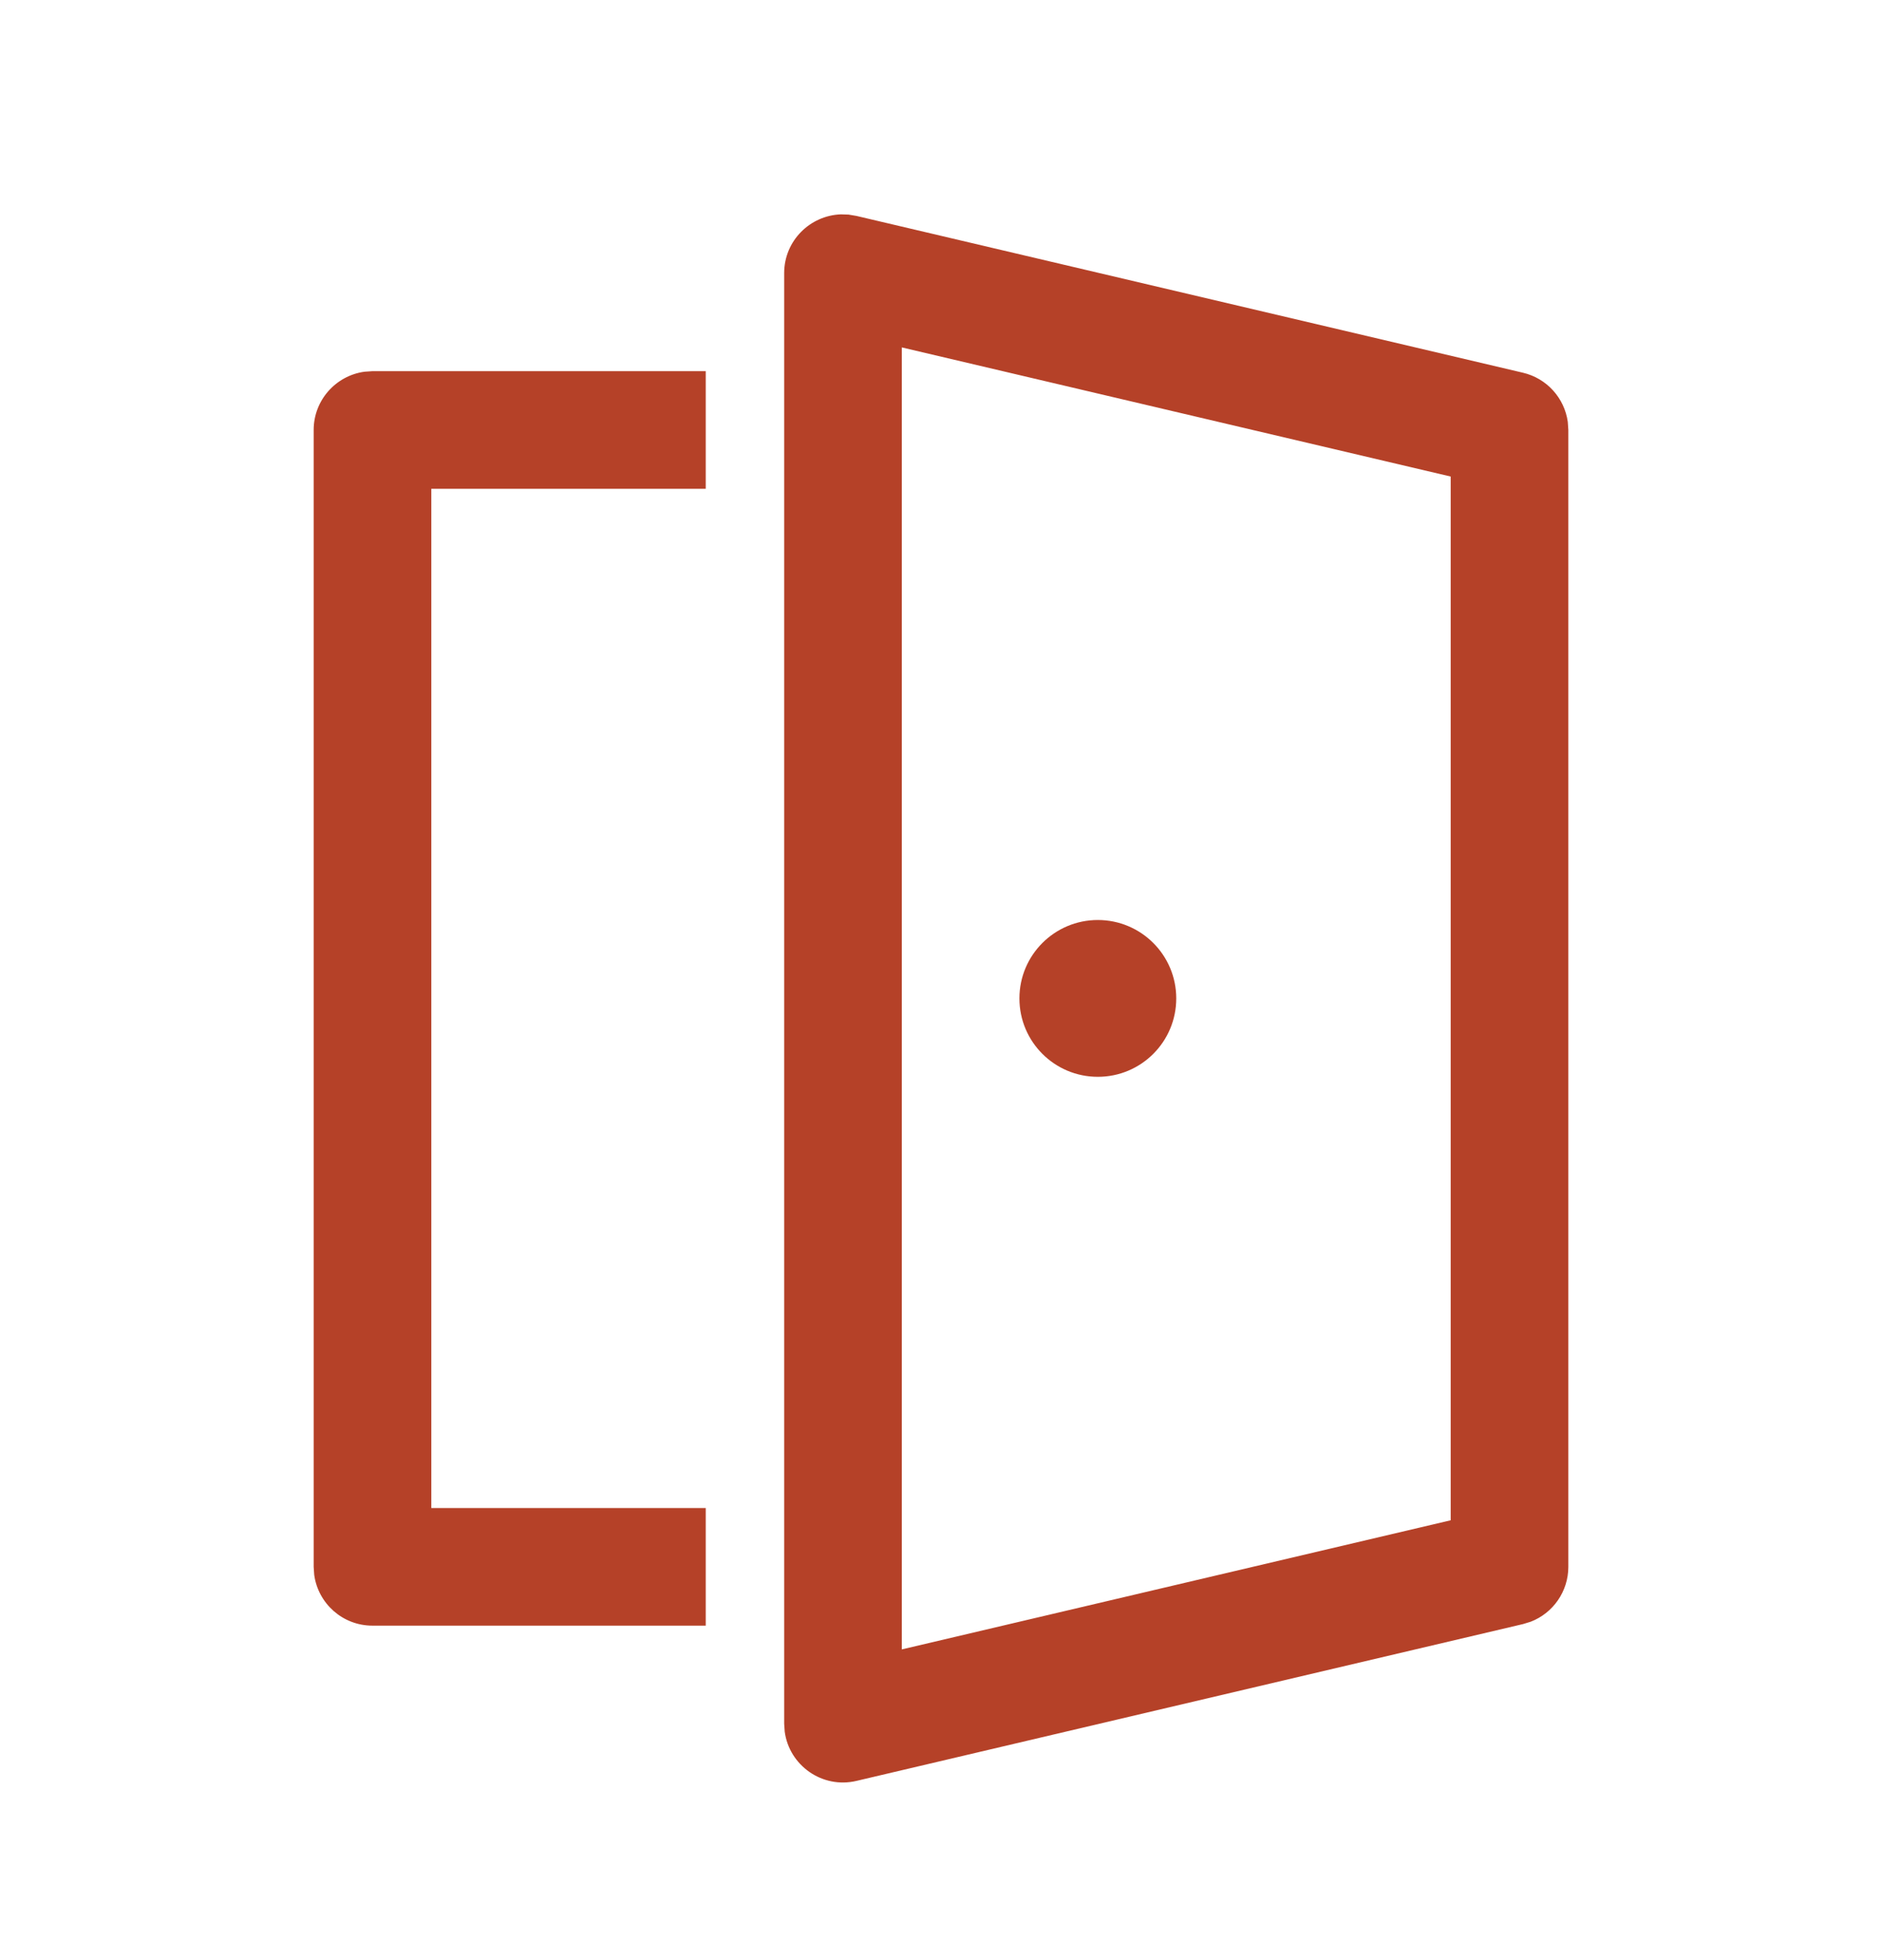 <svg width="24" height="25" viewBox="0 0 24 25" fill="none" xmlns="http://www.w3.org/2000/svg">
<path d="M10.821 2.737L10.922 2.754L19.422 4.754C19.727 4.826 19.951 5.078 19.993 5.381L20 5.484V19.984C20 20.297 19.806 20.574 19.52 20.684L19.422 20.714L10.922 22.714C10.485 22.817 10.065 22.517 10.007 22.086L10 21.984V3.484C10 3.07 10.331 2.748 10.723 2.734L10.821 2.737ZM11.5 4.431V21.037L18.5 19.39V6.078L11.5 4.431ZM9 4.734V6.234H5.5V19.234H9V20.734H4.75C4.37 20.734 4.057 20.452 4.007 20.086L4 19.984V5.484C4 5.105 4.282 4.791 4.648 4.741L4.75 4.734H9ZM14 11.734C14.552 11.734 15 12.182 15 12.734C15 13.287 14.552 13.734 14 13.734C13.448 13.734 13 13.287 13 12.734C13 12.182 13.448 11.734 14 11.734Z" fill="#B54128"/>
</svg>
